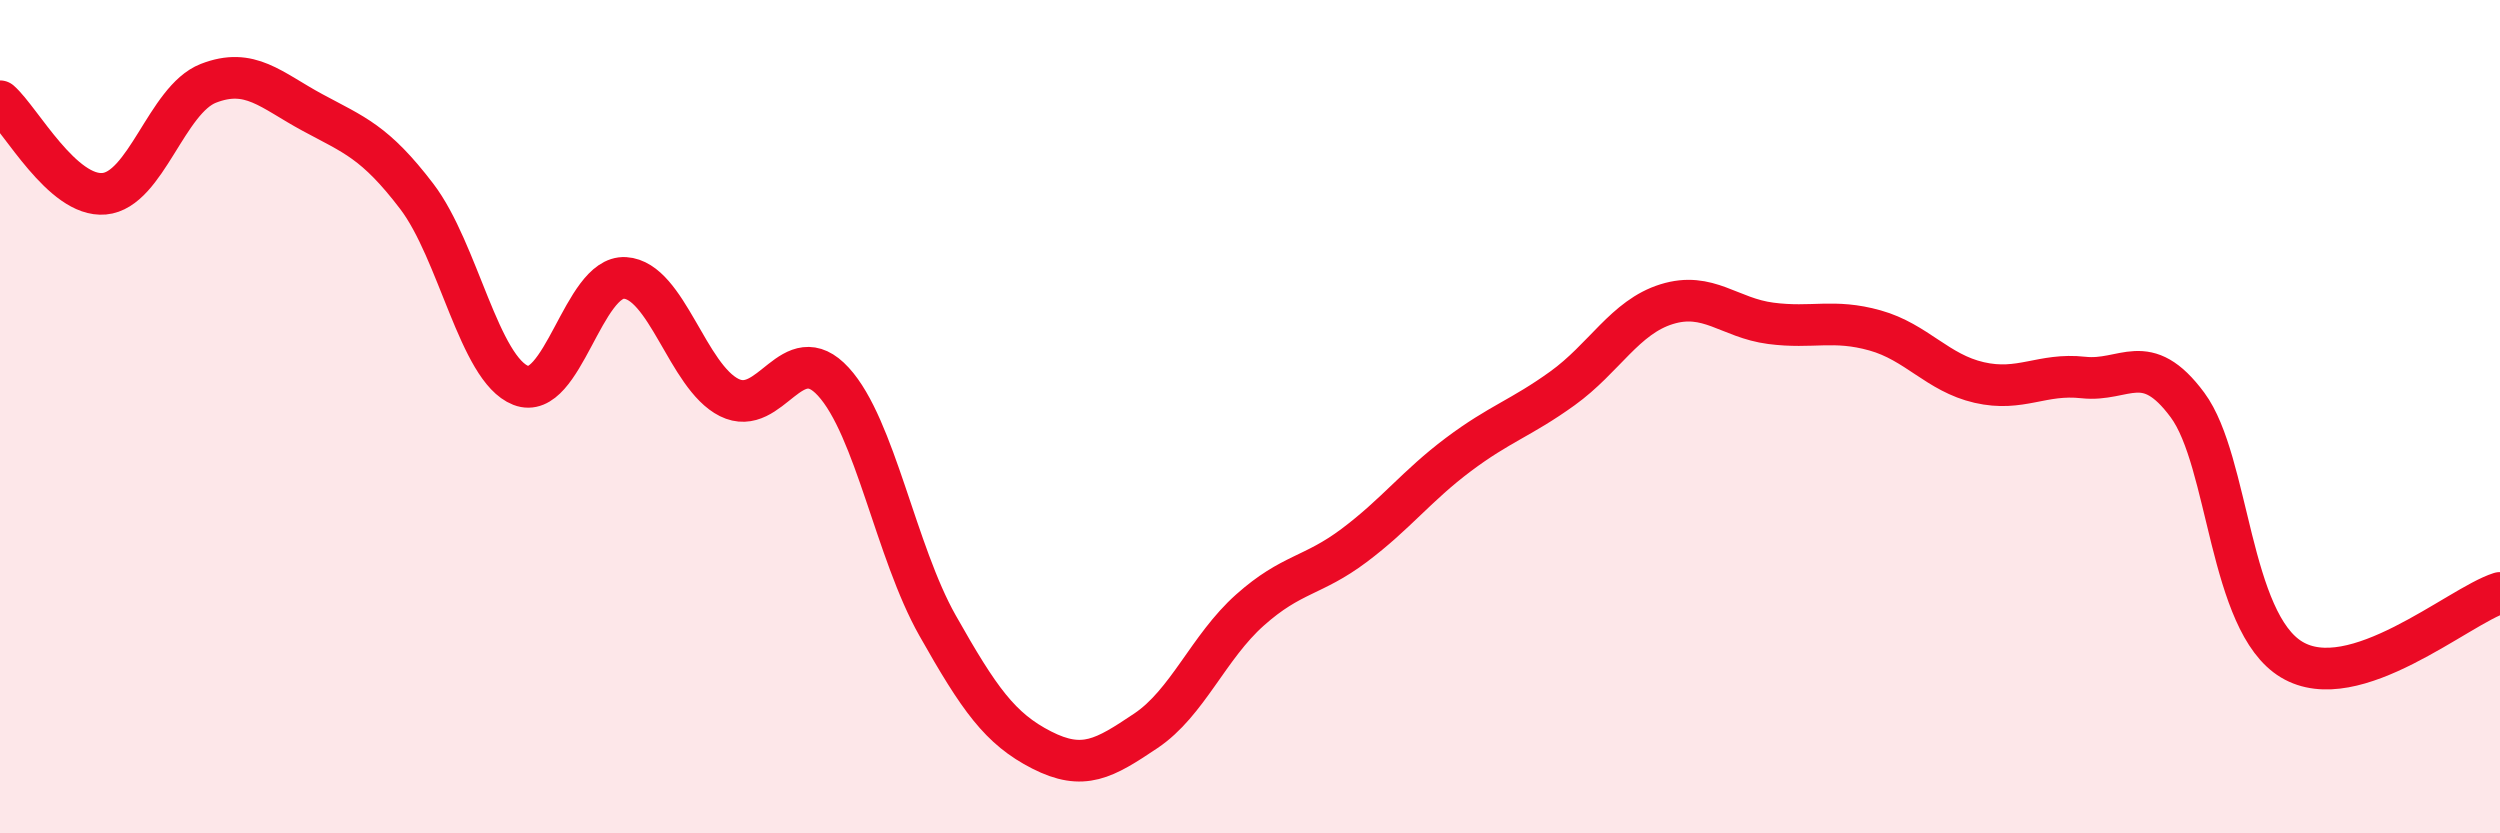 
    <svg width="60" height="20" viewBox="0 0 60 20" xmlns="http://www.w3.org/2000/svg">
      <path
        d="M 0,2.43 C 0.5,2.87 1.5,4.74 2.5,4.65 C 3.5,4.56 4,2.39 5,2 C 6,1.61 6.5,2.16 7.5,2.7 C 8.5,3.24 9,3.4 10,4.71 C 11,6.02 11.5,8.86 12.5,9.25 C 13.5,9.64 14,6.61 15,6.67 C 16,6.73 16.5,9.04 17.5,9.54 C 18.5,10.04 19,8.07 20,9.16 C 21,10.25 21.5,13.24 22.5,15.01 C 23.5,16.78 24,17.49 25,18 C 26,18.51 26.5,18.21 27.5,17.54 C 28.5,16.87 29,15.53 30,14.64 C 31,13.75 31.5,13.84 32.5,13.09 C 33.5,12.34 34,11.66 35,10.91 C 36,10.16 36.5,10.04 37.5,9.32 C 38.5,8.6 39,7.61 40,7.3 C 41,6.99 41.5,7.63 42.5,7.76 C 43.5,7.89 44,7.65 45,7.93 C 46,8.21 46.5,8.95 47.5,9.18 C 48.5,9.41 49,8.95 50,9.06 C 51,9.17 51.5,8.37 52.5,9.72 C 53.5,11.07 53.5,14.93 55,15.83 C 56.5,16.73 59,14.55 60,14.23L60 20L0 20Z"
        fill="#EB0A25"
        opacity="0.1"
        stroke-linecap="round"
        stroke-linejoin="round"
      />
      <path
        d="M 0,2.43 C 0.5,2.87 1.5,4.74 2.5,4.65 C 3.5,4.56 4,2.39 5,2 C 6,1.61 6.5,2.16 7.5,2.7 C 8.5,3.24 9,3.4 10,4.71 C 11,6.02 11.5,8.86 12.5,9.25 C 13.5,9.64 14,6.61 15,6.67 C 16,6.73 16.5,9.04 17.5,9.54 C 18.5,10.04 19,8.07 20,9.16 C 21,10.25 21.5,13.24 22.5,15.01 C 23.5,16.78 24,17.49 25,18 C 26,18.51 26.5,18.21 27.5,17.54 C 28.5,16.87 29,15.53 30,14.64 C 31,13.75 31.5,13.84 32.5,13.09 C 33.5,12.34 34,11.66 35,10.91 C 36,10.16 36.5,10.04 37.5,9.32 C 38.5,8.6 39,7.61 40,7.3 C 41,6.99 41.5,7.63 42.5,7.76 C 43.5,7.89 44,7.65 45,7.93 C 46,8.21 46.5,8.95 47.5,9.18 C 48.5,9.41 49,8.95 50,9.06 C 51,9.17 51.5,8.37 52.5,9.72 C 53.5,11.07 53.5,14.93 55,15.83 C 56.5,16.73 59,14.55 60,14.23"
        stroke="#EB0A25"
        stroke-width="1"
        fill="none"
        stroke-linecap="round"
        stroke-linejoin="round"
      />
    </svg>
  